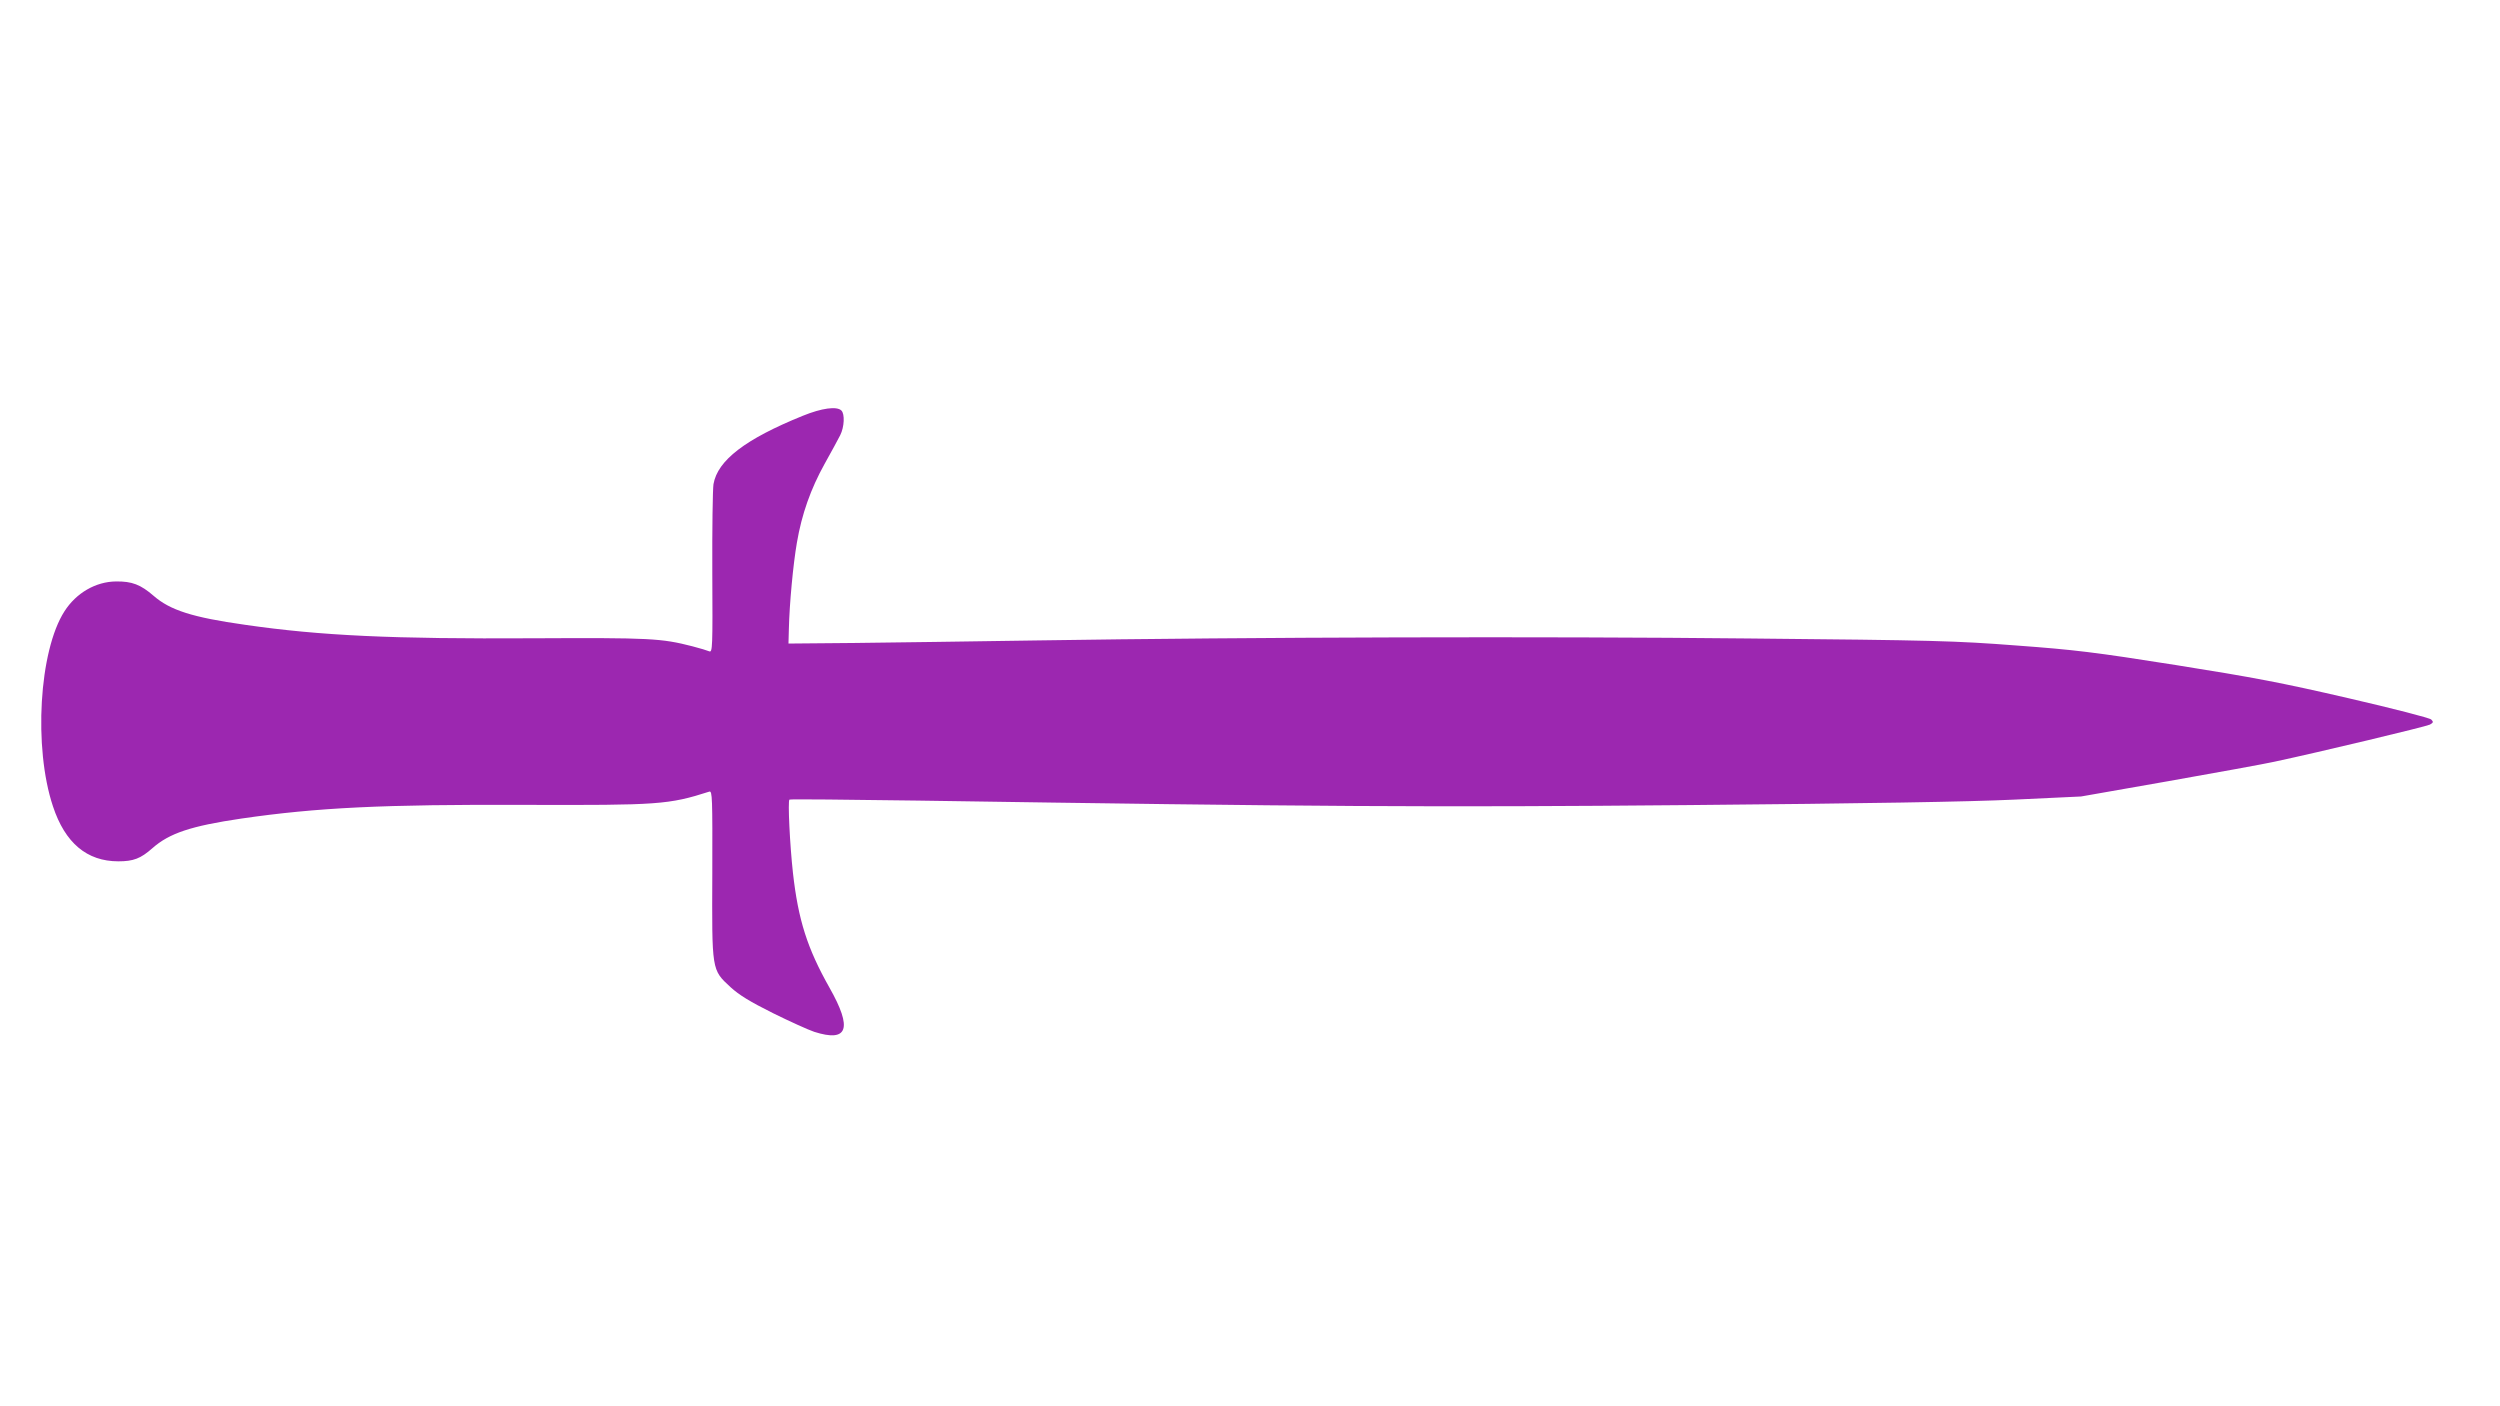 <?xml version="1.0" standalone="no"?>
<!DOCTYPE svg PUBLIC "-//W3C//DTD SVG 20010904//EN"
 "http://www.w3.org/TR/2001/REC-SVG-20010904/DTD/svg10.dtd">
<svg version="1.0" xmlns="http://www.w3.org/2000/svg"
 width="1280pt" height="720pt" viewBox="0 0 1280 720"
 preserveAspectRatio="xMidYMid meet">
<g transform="translate(0,720) scale(0.1,-0.1)"
fill="#9c27b0" stroke="none">
<path d="M4110 5071 c-294 -119 -436 -228 -457 -350 -4 -25 -7 -230 -6 -454 2
-380 1 -408 -15 -402 -9 4 -48 16 -87 26 -160 41 -215 44 -815 41 -719 -4
-1088 13 -1475 69 -270 38 -384 75 -468 148 -67 58 -111 75 -193 74 -104 -1
-204 -59 -264 -153 -130 -202 -159 -698 -59 -998 62 -188 174 -282 335 -282
77 0 114 14 174 67 87 77 198 114 456 152 386 56 724 73 1459 70 676 -2 728 1
937 68 15 4 16 -29 15 -419 -2 -500 -4 -492 93 -582 45 -41 99 -74 217 -133
87 -43 182 -86 212 -96 172 -55 197 16 78 226 -114 202 -160 347 -187 587 -16
144 -27 371 -18 376 4 3 299 0 655 -5 2030 -31 2627 -35 3953 -23 903 8 1433
17 1665 28 l340 16 450 79 c248 44 491 88 540 99 234 50 777 180 796 190 18
10 19 14 7 26 -7 8 -198 57 -423 109 -346 80 -483 106 -885 170 -417 66 -517
78 -815 100 -312 24 -424 27 -1370 36 -1039 11 -2548 7 -3645 -10 -327 -5
-748 -11 -934 -13 l-339 -3 2 75 c3 130 22 331 41 441 25 147 71 276 142 404
34 61 70 127 80 147 21 42 24 108 6 126 -23 23 -100 13 -198 -27z"/>
</g>
</svg>
